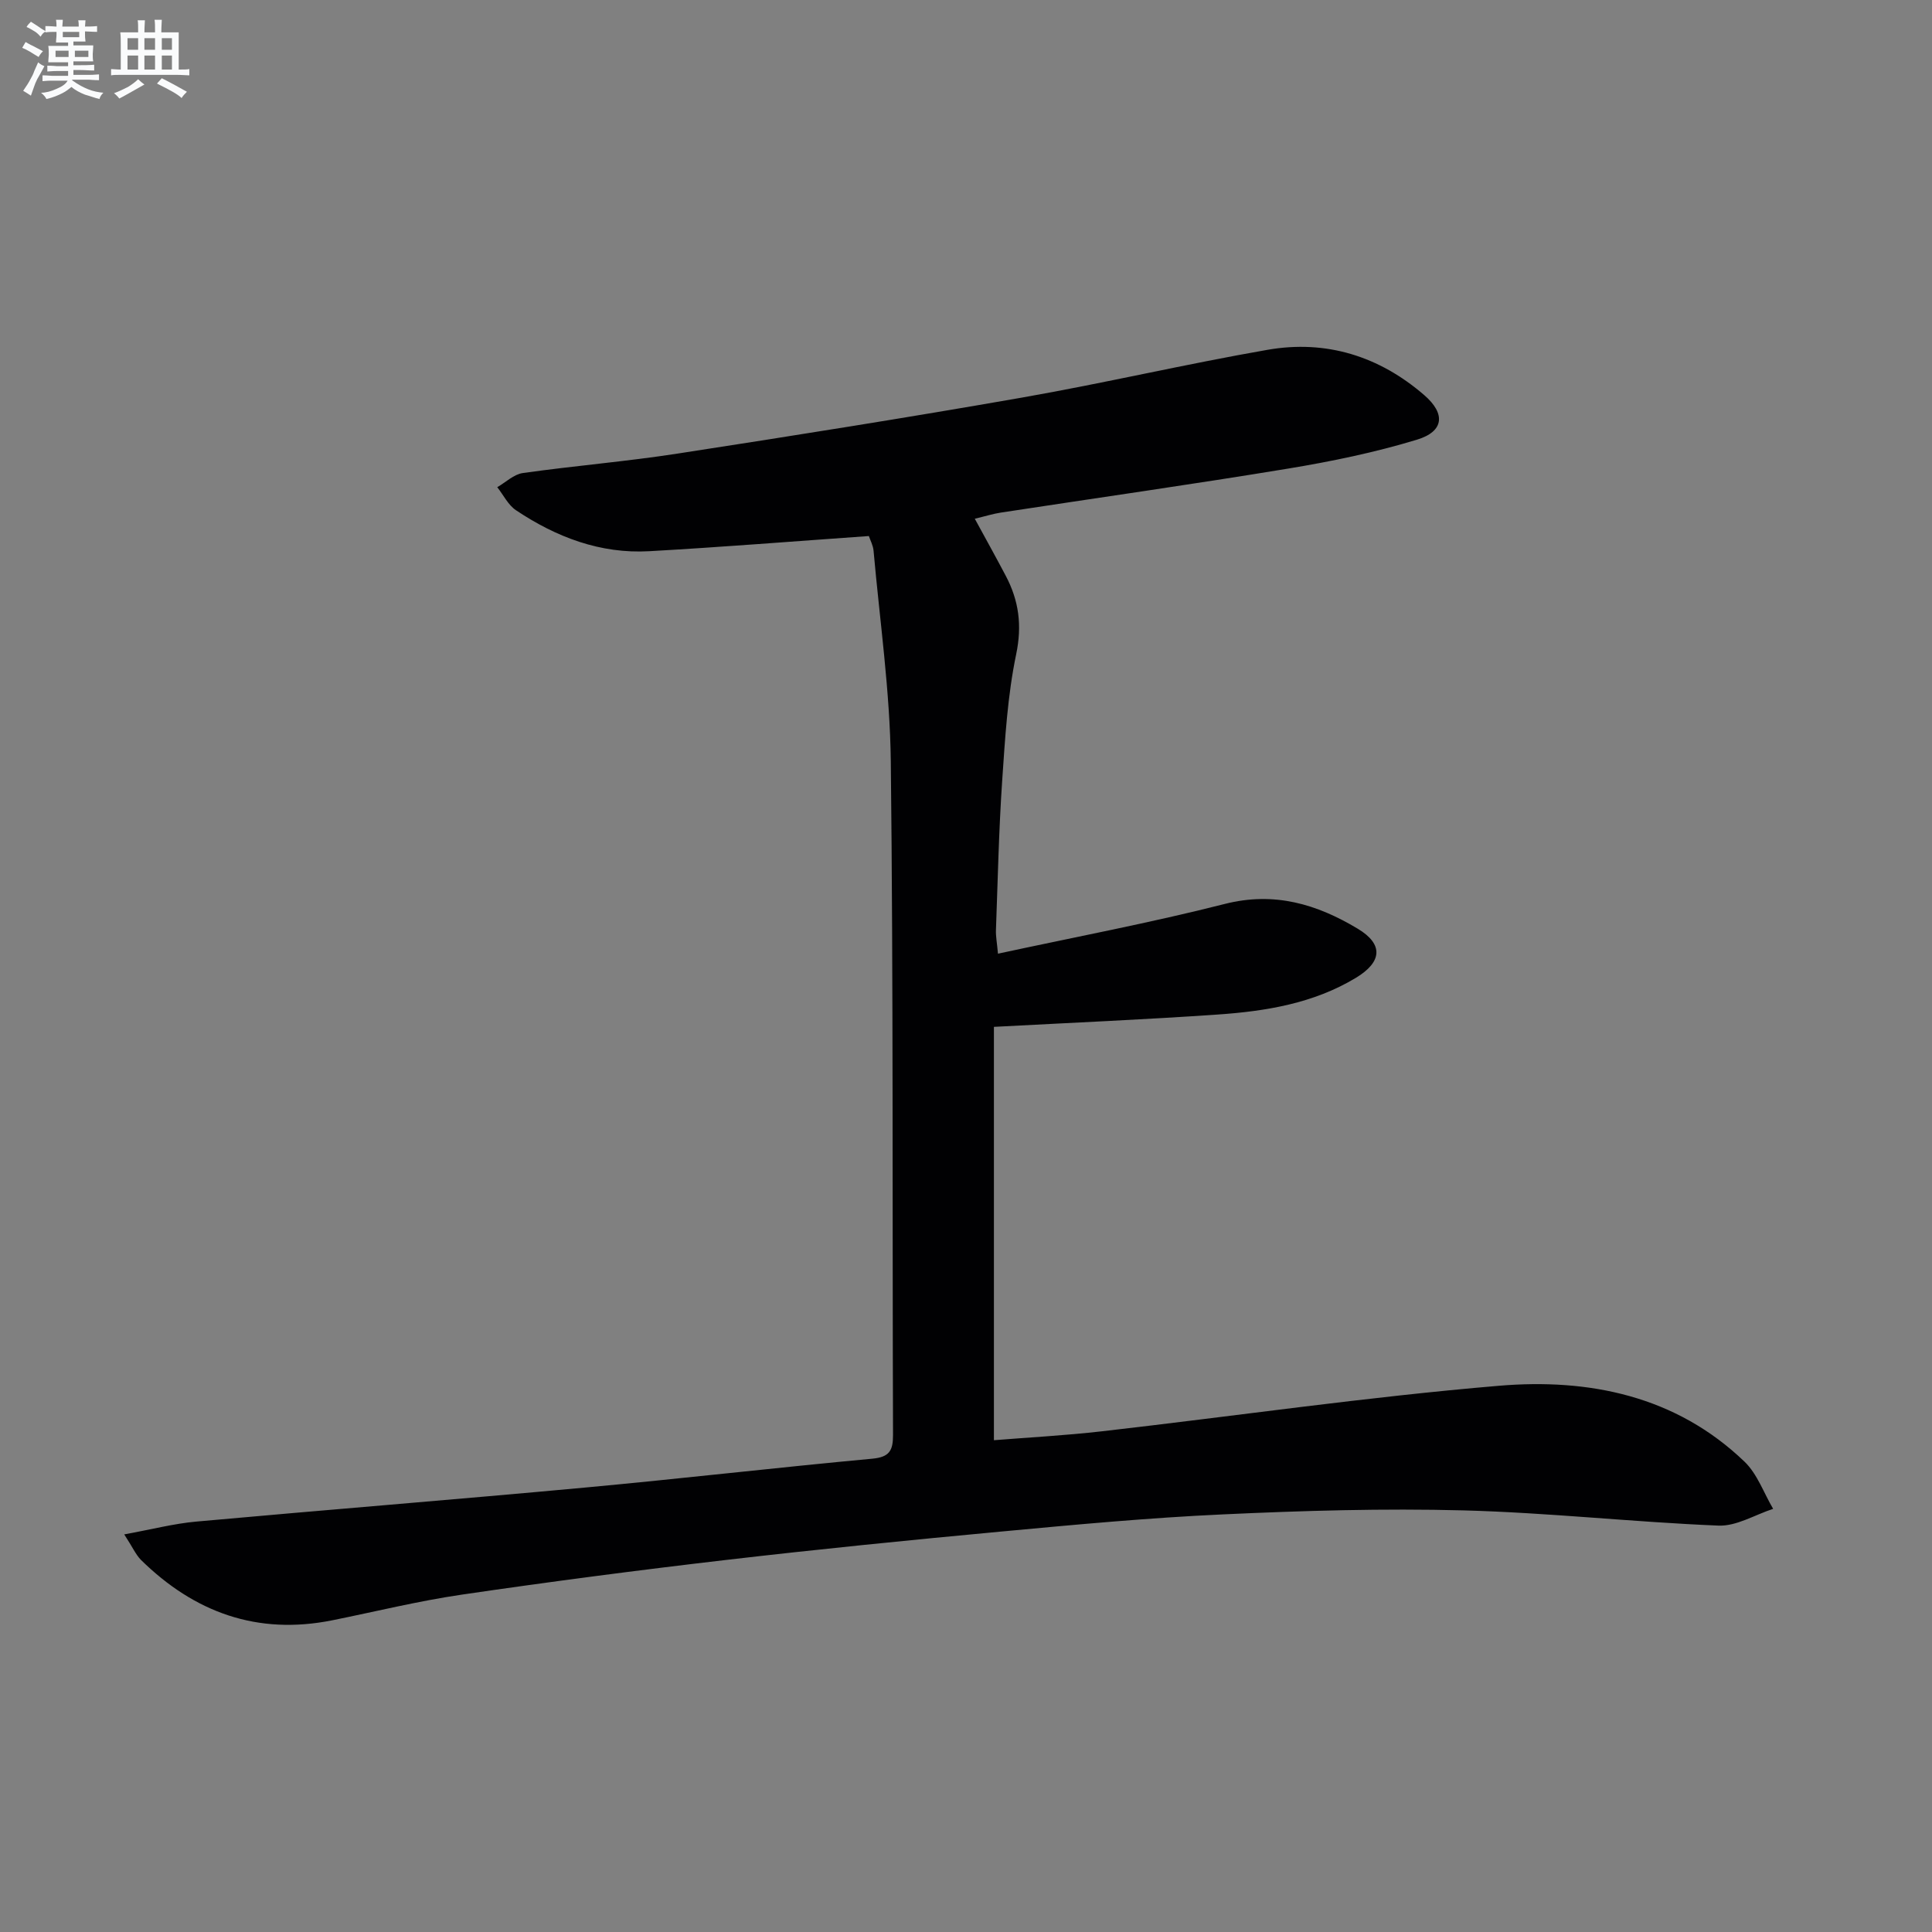 <svg enable-background="new 0 0 400 400" viewBox="0 0 400 400" xmlns="http://www.w3.org/2000/svg"><rect x="0" y="0" width="400" height="400" fill="#808080" stroke="none"/><path d="m25.72 317.68c5.67-1.03 10.25-2.23 14.89-2.65 26.8-2.43 53.64-4.56 80.44-7.04 19.85-1.83 39.67-4.14 59.52-5.98 3.56-.33 4.33-1.65 4.32-4.92-.16-46.49.07-92.98-.46-139.46-.17-14.55-2.28-29.08-3.57-43.62-.1-1.1-.68-2.15-.97-3.03-15.35 1.08-30.39 2.29-45.45 3.14-10.16.58-19.29-2.92-27.61-8.48-1.63-1.09-2.6-3.16-3.88-4.77 1.75-1.01 3.42-2.66 5.28-2.93 10.68-1.51 21.46-2.39 32.12-4.04 23.79-3.67 47.56-7.44 71.27-11.59 17-2.98 33.83-6.93 50.84-9.89 12.11-2.11 23.09 1.32 32.42 9.39 4.44 3.84 4.11 7.51-1.51 9.22-8.69 2.64-17.67 4.5-26.64 5.98-19.81 3.27-39.69 6.08-59.54 9.12-1.63.25-3.23.76-5.37 1.27 2.22 4.07 4.35 7.91 6.4 11.79 2.72 5.15 3.42 10.25 2.17 16.26-1.79 8.57-2.3 17.43-2.9 26.2-.7 10.29-.91 20.61-1.29 30.92-.05 1.27.21 2.56.42 4.88 15.96-3.45 31.58-6.39 46.96-10.3 10.27-2.61 19.07.05 27.54 5.14 5.31 3.19 5.08 6.85-.4 10.16-8.78 5.3-18.64 6.91-28.62 7.6-15.08 1.04-30.18 1.69-46.32 2.55v85.58c6.95-.56 14.71-.97 22.41-1.85 27.39-3.13 54.7-7.11 82.15-9.42 18.63-1.57 36.62 2.05 50.85 15.72 2.65 2.55 3.98 6.47 5.92 9.76-3.78 1.23-7.61 3.63-11.34 3.47-17.59-.72-35.14-2.68-52.74-3.15-16.61-.44-33.28.06-49.89.83-15.27.7-30.51 2.12-45.73 3.54-19.01 1.77-38.02 3.67-56.99 5.88-18.3 2.13-36.57 4.52-54.8 7.19-9.02 1.32-17.91 3.52-26.85 5.32-15.5 3.11-28.53-1.64-39.59-12.51-1.08-1.1-1.74-2.65-3.46-5.28z" fill="#010103"/><g fill="#fafbfc"><path d="m6.8 9.5c.6.3 1.3.7 2.1 1.1-.4.4-.7.8-.9 1.2-.7-.4-1.3-.8-1.8-1.1s-1.1-.6-1.6-.8c.2-.4.5-.8.7-1.2.4.2.8.5 1.5.8zm.9 6.9c-.3.6-.5 1.1-.7 1.7s-.4 1.1-.6 1.7c-.6-.4-1.1-.7-1.6-1 .7-1 1.2-1.8 1.5-2.4.3-.5.6-1.1.8-1.7.3-.6.5-1.2.8-1.8.3.3.8.6 1.3.8-.7 1.3-1.2 2.2-1.5 2.7zm.1-11c.4.3 1 .7 1.7 1.1-.5.2-.8.6-1.1 1.1-.5-.6-1-1-1.4-1.2s-.9-.6-1.5-.8c.2-.4.5-.7.9-1.1.5.3.9.6 1.4.9zm10.5 13.1c1 .4 2 .6 3.1.7-.4.4-.7.8-.8 1.3-.9-.2-1.9-.6-3-.9-1-.4-2-.9-2.8-1.6-.5.4-1.1.9-1.9 1.3s-1.9.9-3.3 1.2c-.1-.3-.5-.8-1.1-1.3 1 0 2.1-.3 3.2-.8 1.2-.5 1.9-1 2.3-1.7h-3.2c-.4 0-1 0-2 .1v-1.2c1 0 1.7.1 2 .1h3.3v-1h-2.3c-.2 0-.9 0-2 .1v-1.2c1.2 0 1.9.1 2 .1h2.3v-.8h-4.1c0-.7.1-1.2.1-1.6 0-.5 0-1.1-.1-1.8h4.1v-.7h-2.5c0-.6.1-1.1.1-1.6v-.6h-.5c-.4 0-1 0-1.8.1v-1.3c1.2 0 1.9.1 2.1.1h.2c0-.3 0-.8-.1-1.4h1.4c0 .6-.1 1-.1 1.4h3.4c0-.4 0-.8-.1-1.3h1.5c0 .4-.1.9-.1 1.3.7 0 1.5 0 2.5-.1v1.2c-1 0-1.8-.1-2.5-.1v.6c0 .3 0 .8.1 1.5h-2.5v.8h4.1c0 .8-.1 1.3-.1 1.8s0 1 .1 1.5h-4.1v.8h1.4c.8 0 1.8 0 2.9-.1v1.2c-1 0-1.9-.1-2.8-.1h-1.5v1h3.2c.3 0 1 0 2.1-.1v1.2c-1.1 0-1.8-.1-2.1-.1h-3.4l-.1.1c1.4 1 2.4 1.5 3.4 1.9zm-4.1-6.7v-1.3h-2.7v1.3zm2.2-4.1v-1.1h-3.4v1.1zm1.9 4.1v-1.3h-2.8v1.3z"/><path d="m37 6.7v2.3 5.4c1 0 1.8 0 2.2-.1v1.3c-.6 0-1.5-.1-2.5-.1h-11.9c-.7 0-1.3 0-1.8.1v-1.3c.5 0 1.1.1 2 .1v-5.2c0-1 0-1.8-.1-2.5h3.7c0-1.3 0-2.1-.1-2.5h1.5c0 .4-.1 1.3-.1 2.5h2.2c0-1.2 0-2.1-.1-2.6h1.5c0 .4-.1 1.3-.1 2.6zm-12.3 13.7c-.3-.4-.7-.8-1.1-1.1 1.1-.4 2.1-.9 2.9-1.3.8-.5 1.5-1 2.1-1.6.4.4.9.8 1.3 1.1-2.5 1.4-4.2 2.4-5.2 2.9zm3.9-10.1v-2.4h-2.2v2.4zm0 4.1v-2.9h-2.2v2.9zm3.5-4.1v-2.4h-2.2v2.4zm0 4.1v-2.9h-2.2v2.9zm.4 2.9 1-1.1c.6.3 1.4.7 2.5 1.3s2 1.1 2.7 1.5c-.4.4-.8.8-1.1 1.3-.8-.8-2.5-1.7-5.1-3zm3.1-7v-2.4h-2.1v2.4zm0 4.1v-2.9h-2.1v2.9z"/></g></svg>